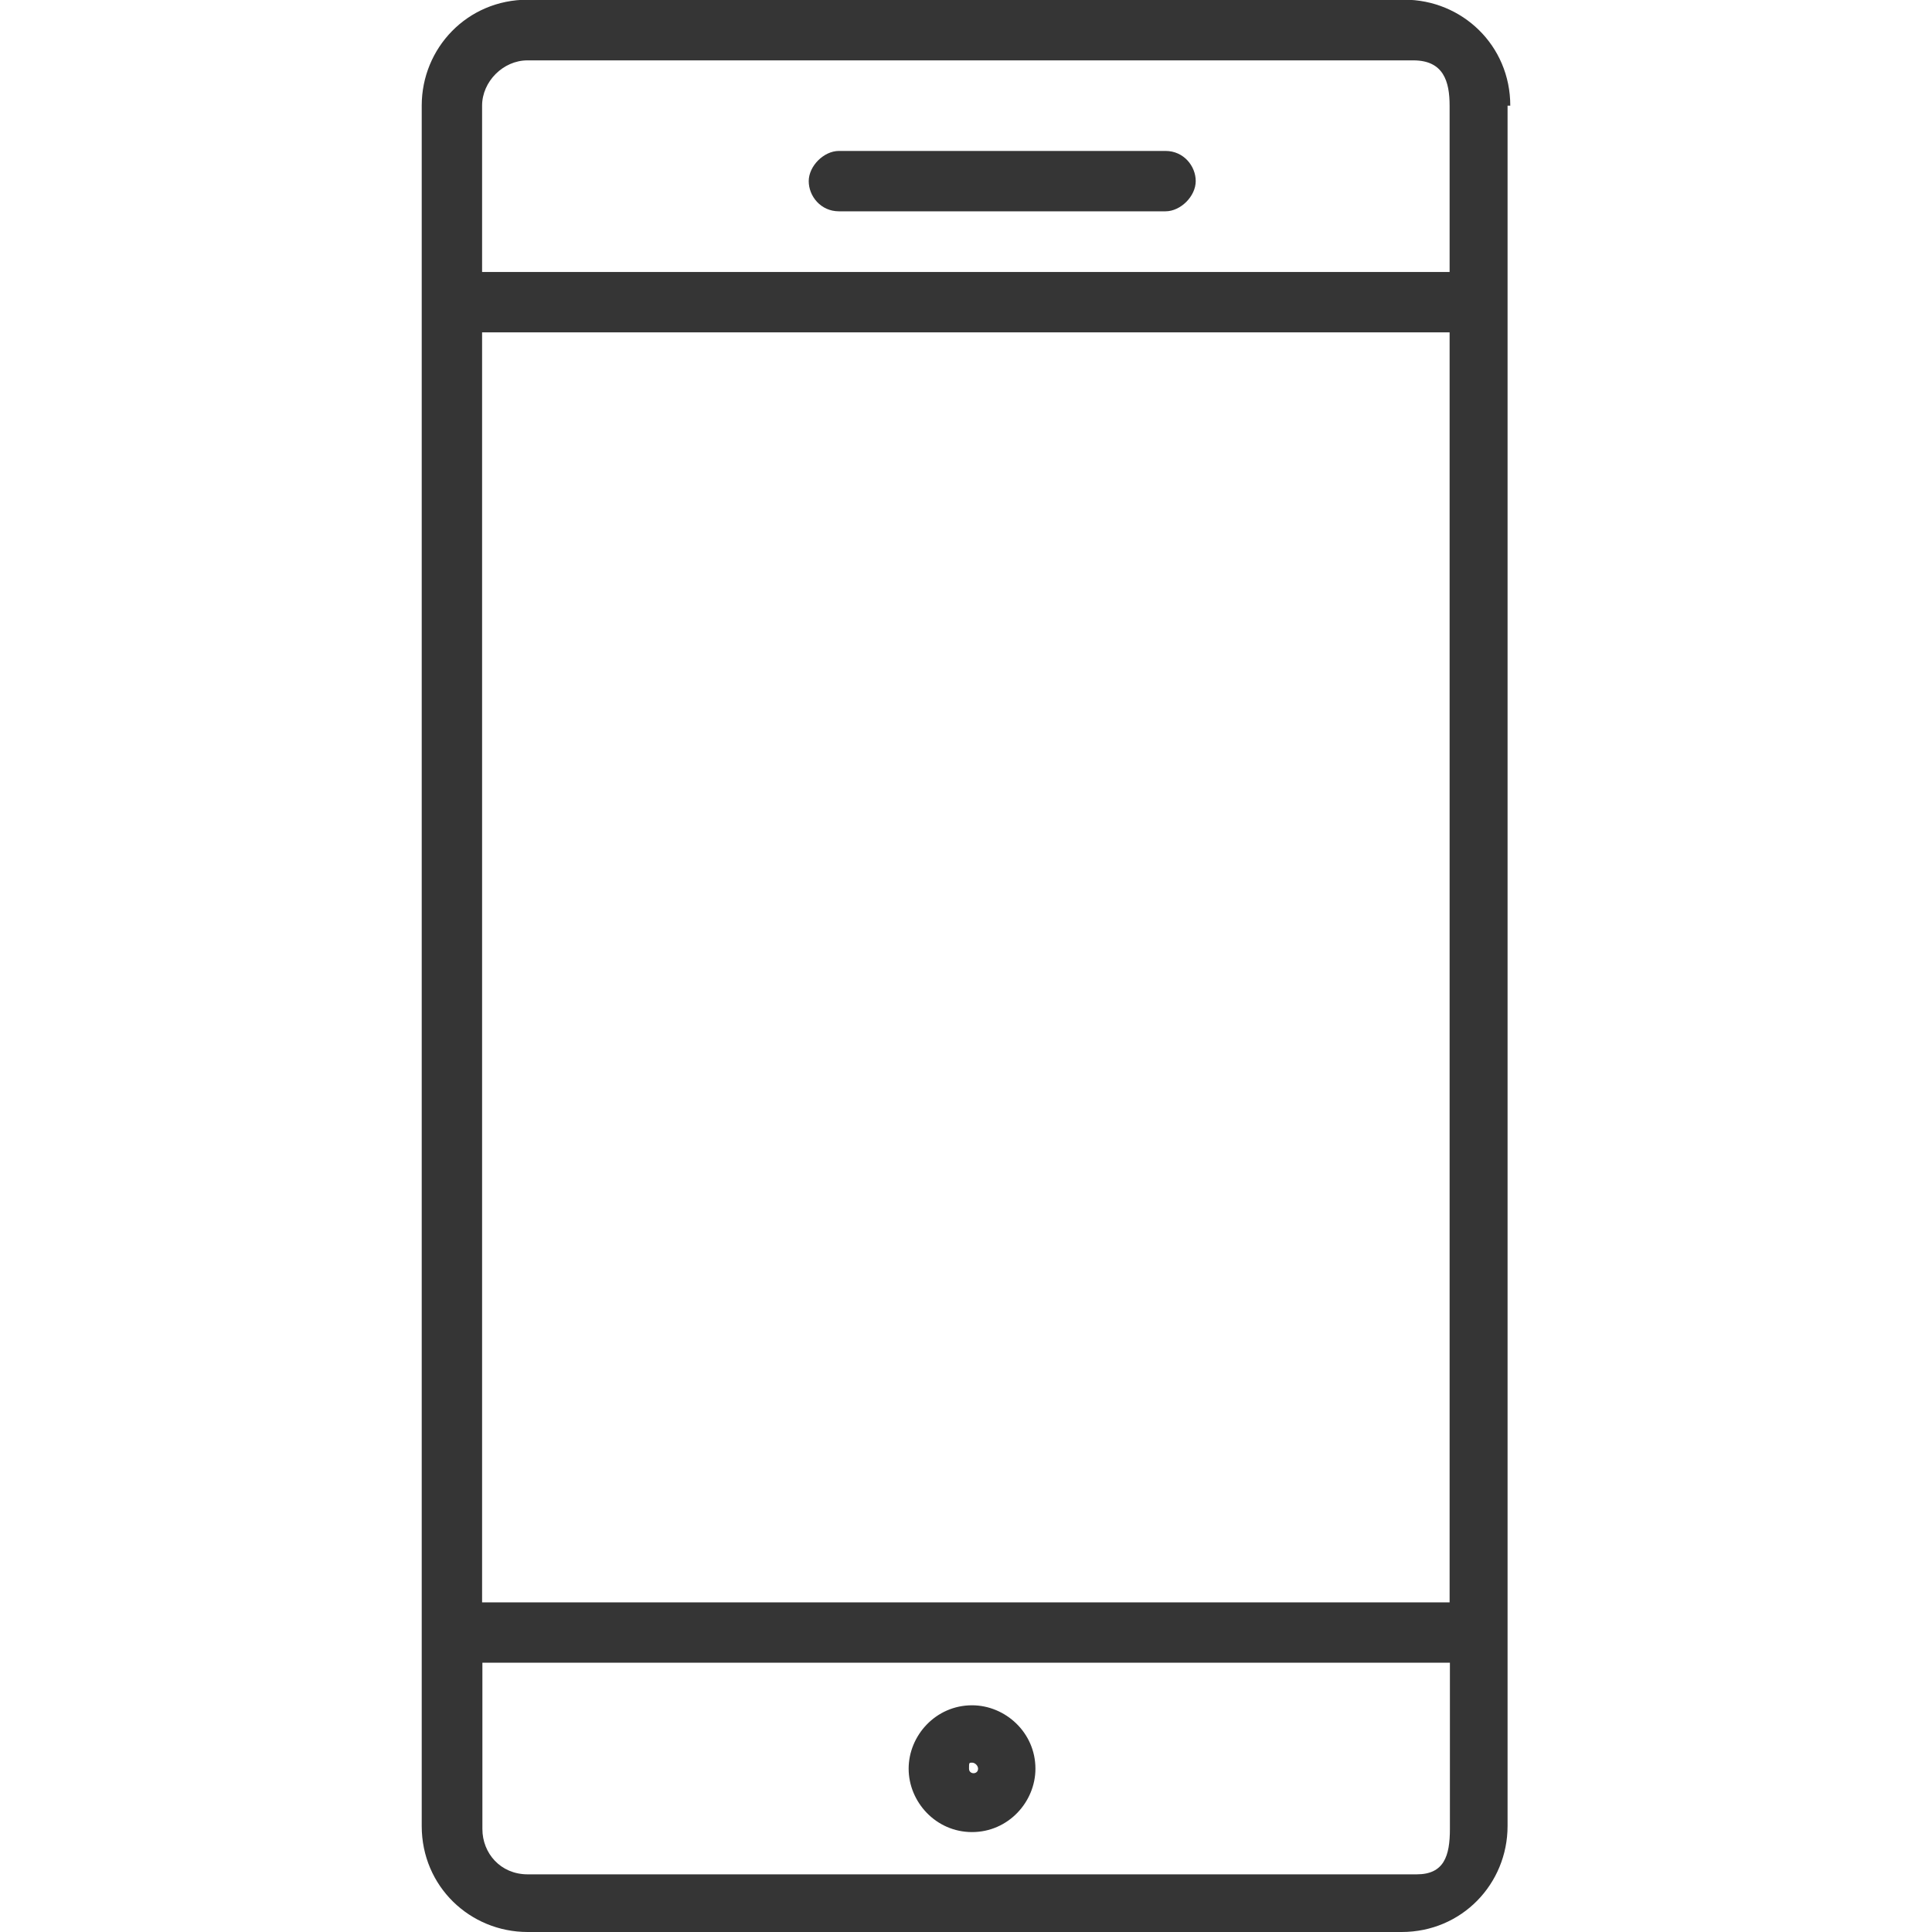 <?xml version="1.0" encoding="utf-8"?>
<!-- Generator: Adobe Illustrator 19.2.1, SVG Export Plug-In . SVG Version: 6.00 Build 0)  -->
<svg version="1.1" id="Layer_1" xmlns="http://www.w3.org/2000/svg" xmlns:xlink="http://www.w3.org/1999/xlink" x="0px" y="0px"
	 width="640px" height="640px" viewBox="0 0 640 640" style="enable-background:new 0 0 640 640;" xml:space="preserve">
<style type="text/css">
	.st0{fill:#353535;}
</style>
<g>
	<path class="st0" d="M500.3,35c0-20-16-35.1-35.1-35.1H174.8c-20,0-35.1,16-35.1,35.1v569.9c0,20,16,35.1,35.1,35.1h289.5
		c20,0,35.1-16,35.1-35.1V35H500.3z M159.7,35c0-8,7-15,15-15h293.5c10,0,12,7,12,15v55.1H159.7V35z M480.3,530.8H159.7V110.1h320.5
		V530.8z M480.3,605.9c0,9-2,15-11,15H174.8c-9,0-15-7-15-15v-55.1h320.5V605.9z"/>
	<path class="st0" d="M386.1,50H277.9c-5,0-10,5-10,10s4,10,10,10h108.2c5,0,10-5,10-10S392.1,50,386.1,50z"/>
	<path class="st0" d="M322,606.9c12,0,21-10,21-21c0-12-10-21-21-21c-12,0-21,10-21,21S310,606.9,322,606.9z M322,583.9c1,0,2,1,2,2
		c0,2-3,2-3,0C321,583.9,321,583.9,322,583.9z"/>
</g>
</svg>
